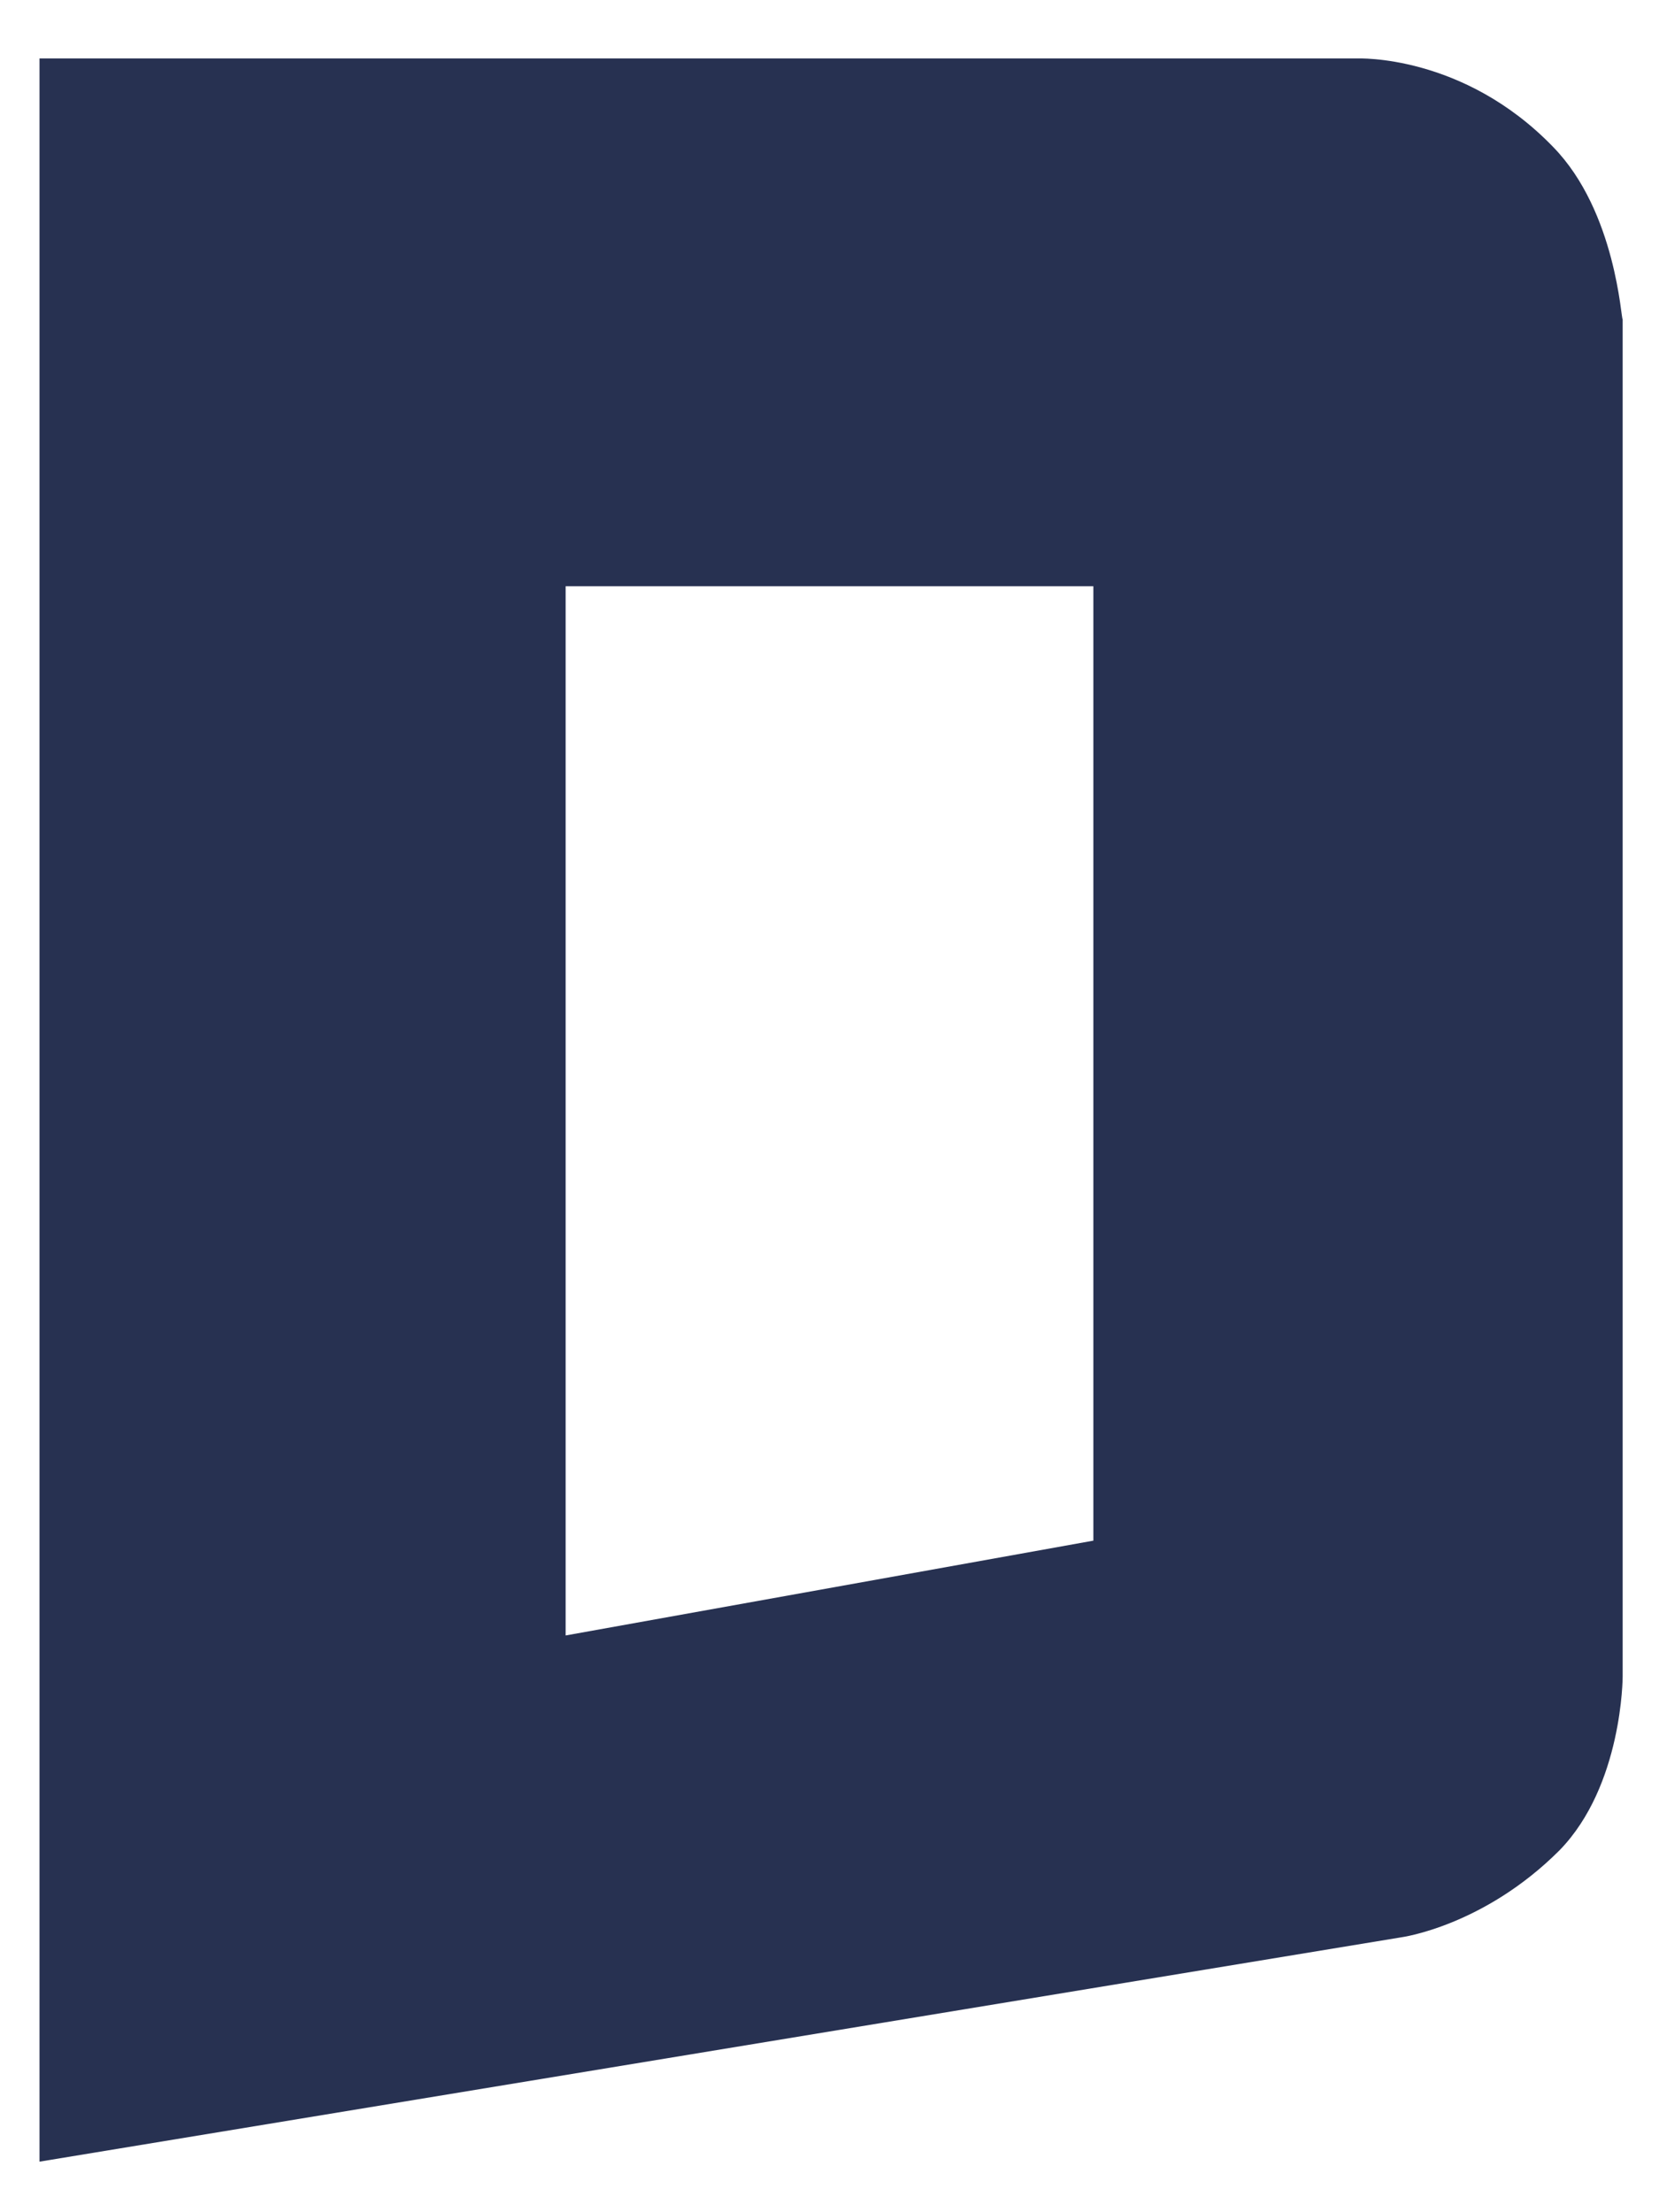 <svg xmlns="http://www.w3.org/2000/svg" viewBox="420 315 105 140">
  <path class="st1" d="M518.3,324.3c-5.7-5.9-12.4-5.6-12.4-5.6h-83.4v133.1l86.2-14.2c0,0,5.2-0.7,10-5.5c4-4.1,4-11,4-11v-85.9C522.6,335.3,522.3,328.4,518.3,324.3z M489.2,412.5l-33.4,6v-66.4h33.4V412.5z" fill="#273151"/>
</svg>